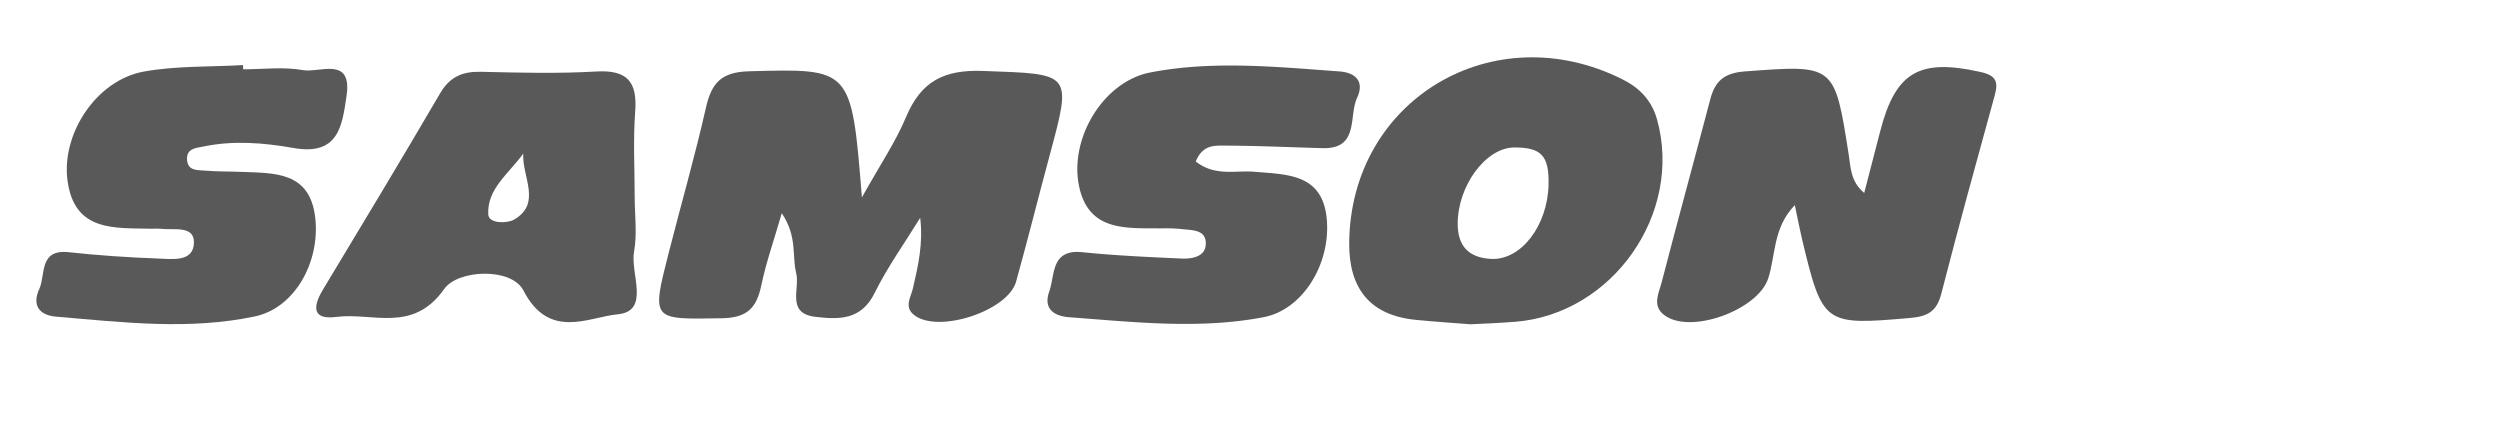 <svg id="Layer_1" data-name="Layer 1" xmlns="http://www.w3.org/2000/svg" viewBox="0 0 1017.496 174.638"><defs><style>.cls-1{fill:#595959;}</style></defs><path class="cls-1" d="M318.176,86.786c-3.24,11.203-6.399,20.125-8.313,29.306-1.925,9.235-5.716,13.266-16.151,13.438-28.573.471-28.616,1.084-21.535-26.678,5.02-19.68,10.652-39.217,15.133-59.016,2.275-10.049,6.232-14.521,17.512-14.824,41.734-1.119,41.721-1.595,45.969,51.337,7.425-13.312,13.72-22.572,17.963-32.692,6.062-14.458,15.272-19.373,31.286-18.785,36.326,1.333,36.328.354,27.082,34.67-4.579,16.996-8.842,34.08-13.558,51.037-3.345,12.026-31.696,21.25-41.464,13.678-4.298-3.332-1.377-7.238-.545-10.886,2.067-9.065,4.252-18.102,2.961-28.712-6.256,10.171-13.29,19.957-18.554,30.618-5.493,11.124-14.601,10.777-24.105,9.671-11.964-1.392-6.216-11.453-7.806-17.764C322.278,104.136,324.601,96.273,318.176,86.786Z"/><path class="cls-1" d="M758.734,78.518c2.278-8.793,4.408-17.047,6.556-25.297,6.269-24.073,15.97-29.461,40.767-23.931,6.645,1.482,7.268,4.159,5.73,9.744-7.371,26.763-14.742,53.529-21.656,80.412-1.831,7.122-5.311,9.322-12.586,9.954-35.093,3.05-35.738,2.85-44.06-31.85-.941-3.925-1.689-7.897-2.995-14.059-8.989,9.272-7.757,20.532-10.855,29.908-4.252,12.87-32.054,23.008-42.498,14.678-4.776-3.809-1.984-8.775-.886-13.011,6.462-24.925,13.292-49.754,19.83-74.66,1.95-7.43,5.639-10.707,14.041-11.334,36.604-2.73,36.515-3.078,42.307,33.87C753.246,68.138,753.145,73.888,758.734,78.518Z"/><path class="cls-1" d="M258.065,102.376c1.312-7.176.246-14.844.246-22.307,0-11.482-.657-23.086.205-34.526C259.46,33.365,255.4,28.362,242.689,29.1c-15.541.902-31.164.492-46.746.123-7.462-.205-12.752,1.845-16.729,8.611C163.508,64.693,147.434,91.346,131.36,117.999c-4.183,7.012-4.183,12.26,5.536,10.989,14.803-1.927,31.123,6.766,43.916-11.4,5.495-7.832,27.31-8.898,32.23.656,10.456,20.297,26.53,10.784,38.339,9.677C264.831,126.651,256.425,111.356,258.065,102.376ZM209.147,89.418c-2.748,1.558-10.169,1.681-10.415-2.091-.615-10.415,8.405-16.73,14.229-24.808C212.387,71.868,220.67,82.858,209.147,89.418Z"/><path class="cls-1" d="M674.388,48.537c-2.173-7.668-7.012-12.753-14.105-16.279-52.569-26.284-110.591,8.324-111.165,66.51-.164,18.329,8.16,29.564,27.105,31.41,7.38.738,14.843,1.23,22.265,1.804,6.069-.287,12.178-.533,18.247-1.025C656.386,127.799,685.09,86.753,674.388,48.537ZM606.73,105.369c-8.94-.533-13.45-5.167-13.45-14.311,0-15.418,11.399-30.959,23.004-31.041,11.03-.041,14.188,3.362,13.982,14.926C629.938,91.879,618.99,106.107,606.73,105.369Z"/><path class="cls-1" d="M98.964,28.205c8.132,0,16.461-1.088,24.337.332,6.725,1.212,20.183-5.883,17.735,10.569C139.25,51.107,137.845,63.47,119.532,60.244c-11.88-2.092-24.256-3.173-36.445-.668-3.201.658-7.219.724-6.964,5.395.26,4.779,4.503,4.207,7.603,4.481,4.72.417,9.485.302,14.228.491,13.688.547,28.286-.305,30.376,18.883,1.952,17.926-8.422,36.515-24.505,39.935-26.837,5.706-54.017,2.399-81.041.11-7.169-.607-9.69-4.966-6.813-11.195,2.688-5.819-.271-16.361,12.042-15.024,12.109,1.315,24.294,2.126,36.467,2.572,5.728.21,14.371,1.52,14.453-6.576.07-6.938-8.155-4.931-13.24-5.514-1.34-.154-2.711-.008-4.067-.042C46.668,92.719,30.229,94.48,27.469,73.427c-2.52-19.224,11.946-40.812,30.964-44.28,13.219-2.41,26.975-1.876,40.492-2.658Z"/><path class="cls-1" d="M486.67,65.719c7.833,6.177,16.151,3.538,23.825,4.188,13.691,1.159,28.194.774,29.561,20.017,1.267,17.824-9.896,36.136-25.784,39.171-26.205,5.006-52.654,1.982-78.995.03-6.585-.488-10.676-3.62-8.247-10.445,2.403-6.753.576-17.362,13.498-16.034,13.433,1.381,26.956,1.97,40.454,2.588,4.087.187,9.323-.769,9.733-5.366.6-6.717-5.703-6.071-10.14-6.676a65.329,65.329,0,0,0-8.117-.237c-14.306-.148-29.858,1.398-33.431-17.97C435.497,55.845,449.2,33.177,468.15,29.495c25.42-4.94,51.277-2.285,76.957-.43,7.23.522,10.107,4.601,7.233,10.738-3.506,7.486.954,20.915-14.093,20.496-13.511-.376-27.021-1.014-40.532-1.034C493.989,59.259,489.36,59.116,486.67,65.719Z"/></svg>